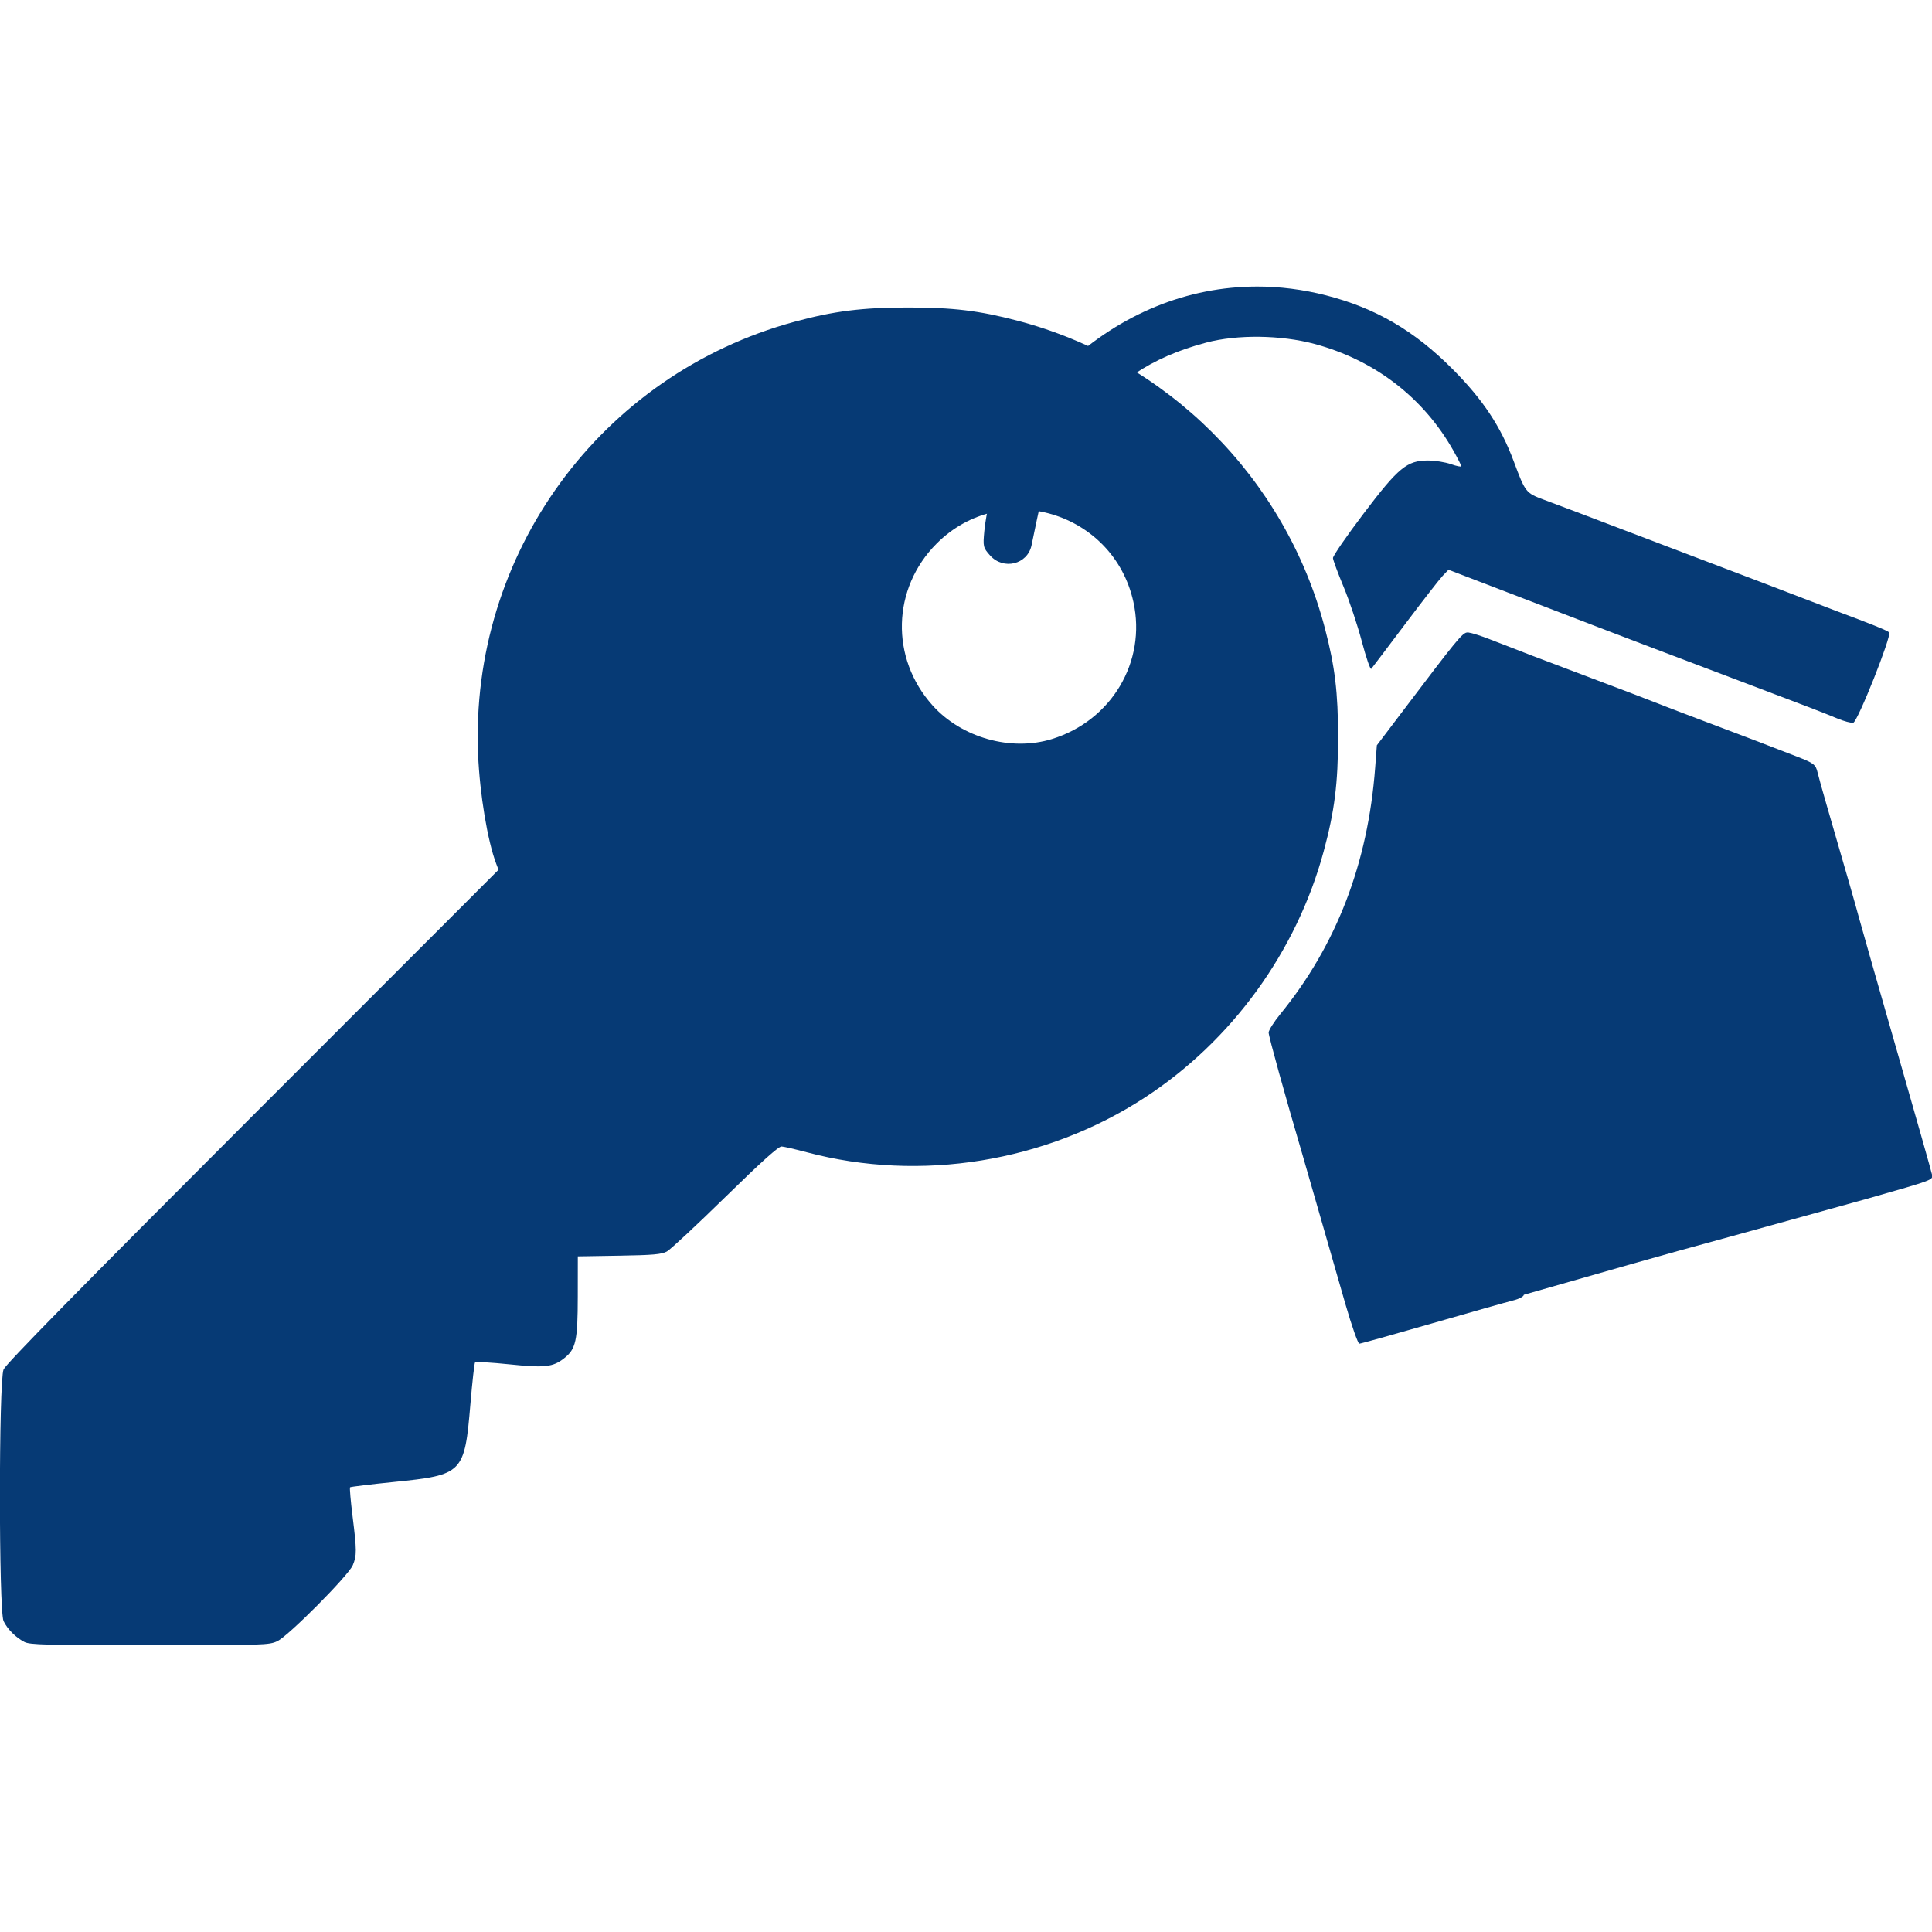<?xml version="1.0" encoding="UTF-8" standalone="no"?>
<!-- Created with Inkscape (http://www.inkscape.org/) -->

<svg
   width="200"
   height="200"
   viewBox="0 0 52.917 52.917"
   version="1.1"
   id="svg23768"
   xml:space="preserve"
   sodipodi:docname="budowa-domow-pod-klucz.svg"
   inkscape:version="1.2.2 (732a01da63, 2022-12-09)"
   xmlns:inkscape="http://www.inkscape.org/namespaces/inkscape"
   xmlns:sodipodi="http://sodipodi.sourceforge.net/DTD/sodipodi-0.dtd"
   xmlns="http://www.w3.org/2000/svg"
   xmlns:svg="http://www.w3.org/2000/svg"><sodipodi:namedview
     id="namedview23770"
     pagecolor="#ffffff"
     bordercolor="#000000"
     borderopacity="0.25"
     inkscape:showpageshadow="2"
     inkscape:pageopacity="0.0"
     inkscape:pagecheckerboard="0"
     inkscape:deskcolor="#d1d1d1"
     inkscape:document-units="px"
     showgrid="false"
     showguides="true"
     inkscape:zoom="2.0888419"
     inkscape:cx="-24.654811"
     inkscape:cy="193.40861"
     inkscape:window-width="1920"
     inkscape:window-height="1009"
     inkscape:window-x="-8"
     inkscape:window-y="-8"
     inkscape:window-maximized="1"
     inkscape:current-layer="layer1"><sodipodi:guide
       position="0,52.917"
       orientation="0,200"
       id="guide24375"
       inkscape:locked="false" /><sodipodi:guide
       position="52.917,52.917"
       orientation="200,0"
       id="guide24377"
       inkscape:locked="false" /><sodipodi:guide
       position="52.917,0"
       orientation="0,-200"
       id="guide24379"
       inkscape:locked="false" /><sodipodi:guide
       position="0,0"
       orientation="-200,0"
       id="guide24381"
       inkscape:locked="false" /><sodipodi:guide
       position="26.458,52.917"
       orientation="-1,0"
       id="guide24383"
       inkscape:locked="false"
       inkscape:label=""
       inkscape:color="rgb(0,134,229)" /><sodipodi:guide
       position="-63.413,26.458"
       orientation="0,1"
       id="guide24385"
       inkscape:locked="false"
       inkscape:label=""
       inkscape:color="rgb(0,134,229)" /></sodipodi:namedview><defs
     id="defs23765" /><g
     inkscape:label="Warstwa 1"
     inkscape:groupmode="layer"
     id="layer1"><g
       id="g24399"
       transform="matrix(0.259,0,0,0.259,73.197,-19.182)"
       style="fill:#063a75;fill-opacity:1"><path
         id="path24393"
         style="fill:#063a75;fill-opacity:1;stroke-width:0.265"
         d="m -149.728,104.366 c -7.294,0.014 -14.31,2.842 -20.115,8.235 l -2.201,2.045 c -2.95,4.862 -4.05,6.359 -4.945,9.41 -0.394,1.345 -0.771,2.474 -0.979,3.144 -0.213,0.687 -0.456,2.035 -0.548,2.994 -0.159,1.661 -0.131,1.784 0.602,2.604 1.411,1.579 3.954,0.961 4.386,-1.066 0.105,-0.495 0.364,-1.734 0.575,-2.753 0.211,-1.019 0.512,-2.189 0.669,-2.6 l 0.286,-0.748 c 2.297,-5.096 3.611,-6.837 5.818,-9.094 0,-0.279 1.791,-1.764 3.532,-2.928 2.196,-1.469 4.621,-2.527 7.598,-3.317 3.275,-0.868 7.887,-0.812 11.438,0.139 6.361,1.703 11.541,5.682 14.7,11.294 0.457,0.812 0.831,1.551 0.831,1.642 0,0.091 -0.491,-0.008 -1.091,-0.22 -0.6,-0.212 -1.691,-0.386 -2.424,-0.386 -2.226,0 -3.122,0.738 -6.812,5.609 -1.797,2.372 -3.256,4.491 -3.242,4.709 0.014,0.218 0.52,1.587 1.126,3.043 0.605,1.455 1.471,4.049 1.923,5.762 0.452,1.714 0.903,3.024 1,2.91 0.098,-0.113 1.701,-2.23 3.562,-4.704 1.861,-2.474 3.659,-4.785 3.994,-5.137 l 0.61,-0.64 5.374,2.06 c 6.104,2.34 7.982,3.061 10.333,3.967 2.29,0.883 8.264,3.152 15.017,5.704 7.247,2.739 8.834,3.348 10.405,4 0.702,0.291 1.456,0.493 1.677,0.448 0.463,-0.094 4.09,-9.219 3.797,-9.552 -0.166,-0.189 -1.836,-0.865 -5.692,-2.304 -0.728,-0.272 -2.275,-0.865 -3.44,-1.318 -1.164,-0.453 -3.01,-1.161 -4.101,-1.573 -2.99,-1.129 -13.831,-5.25 -16.536,-6.286 -2.525,-0.967 -3.966,-1.512 -6.747,-2.55 -1.911,-0.713 -1.96,-0.776 -3.176,-4.036 -1.387,-3.72 -3.248,-6.529 -6.482,-9.782 -4.038,-4.061 -8.144,-6.455 -13.37,-7.793 -2.459,-0.63 -4.921,-0.938 -7.353,-0.933 z m 22.322,36.579 c -0.547,-0.004 -1.074,0.673 -7.065,8.584 l -2.538,3.352 -0.176,2.337 c -0.765,10.152 -4.09,18.795 -10.03,26.08 -0.681,0.835 -1.238,1.717 -1.238,1.961 0,0.391 1.766,6.763 3.581,12.925 0.343,1.164 1.234,4.26 1.98,6.879 0.746,2.619 1.9,6.638 2.565,8.93 0.665,2.292 1.323,4.167 1.463,4.167 0.14,0 3.606,-0.967 7.702,-2.149 4.096,-1.182 7.953,-2.274 8.572,-2.426 0.618,-0.152 1.124,-0.421 1.124,-0.597 22.768,-6.509 8.636,-2.468 36.38,-10.177 6.997,-1.997 6.894,-1.958 6.787,-2.534 -0.051,-0.274 -1.7,-6.096 -3.666,-12.937 -1.966,-6.842 -3.784,-13.213 -4.039,-14.159 -0.42,-1.555 -1.11,-3.959 -3.455,-12.039 -0.422,-1.455 -0.843,-2.968 -0.935,-3.363 -0.203,-0.869 -0.379,-1.005 -2.232,-1.724 -3.196,-1.24 -5.09,-1.963 -9.525,-3.635 -2.547,-0.96 -5.047,-1.918 -5.556,-2.127 -0.509,-0.209 -3.486,-1.344 -6.615,-2.521 -5.521,-2.078 -7.352,-2.778 -10.758,-4.112 -0.896,-0.351 -1.894,-0.669 -2.216,-0.706 -0.038,-0.004 -0.075,-0.007 -0.111,-0.008 z"
         sodipodi:nodetypes="sccsscssscccssssssssssscscccssssssssssssssccccssssssssccssssssssssscc" /><path
         style="fill:#063a75;fill-opacity:1;stroke-width:0.221"
         d="m -280.035,247.702 c -0.924,-0.48 -1.798,-1.356 -2.203,-2.207 -0.513,-1.081 -0.515,-25.365 -10e-4,-26.605 0.241,-0.582 7.935,-8.42 26.342,-26.834 l 26.002,-26.012 -0.246,-0.647 c -0.911,-2.397 -1.737,-7.369 -1.913,-11.518 -0.901,-21.236 12.958,-40.207 33.448,-45.786 4.181,-1.138 7.171,-1.514 12.059,-1.513 4.734,3.1e-4 7.465,0.33 11.51,1.39 15.895,4.166 28.371,16.642 32.537,32.537 1.06,4.046 1.39,6.776 1.39,11.51 0,4.875 -0.369,7.809 -1.517,12.059 -2.867,10.614 -9.721,20.052 -18.917,26.051 -10.476,6.834 -23.725,8.982 -35.736,5.793 -1.217,-0.323 -2.421,-0.6 -2.674,-0.616 -0.324,-0.02 -2.102,1.577 -5.96,5.353 -3.024,2.96 -5.803,5.549 -6.176,5.753 -0.556,0.305 -1.468,0.385 -5.049,0.444 l -4.37,0.072 -0.005,4.243 c -0.005,4.683 -0.197,5.554 -1.436,6.528 -1.195,0.94 -2.041,1.034 -5.821,0.643 -1.909,-0.197 -3.531,-0.29 -3.604,-0.205 -0.073,0.085 -0.293,2.046 -0.488,4.358 -0.624,7.394 -0.772,7.545 -8.105,8.29 -2.487,0.252 -4.569,0.506 -4.626,0.563 -0.057,0.057 0.061,1.428 0.262,3.045 0.452,3.627 0.454,4.169 0.026,5.195 -0.453,1.083 -6.769,7.446 -7.967,8.026 -0.868,0.42 -1.402,0.438 -13.502,0.436 -10.97,-8.3e-4 -12.684,-0.046 -13.262,-0.346 z m 108.664,-95.486 c 6.304,-1.947 10.007,-8.174 8.617,-14.494 -2.104,-9.571 -13.908,-13.082 -20.8,-6.187 -4.743,4.745 -4.932,12.13 -0.439,17.127 3.074,3.42 8.297,4.89 12.622,3.554 z"
         id="path24395" /></g></g></svg>
